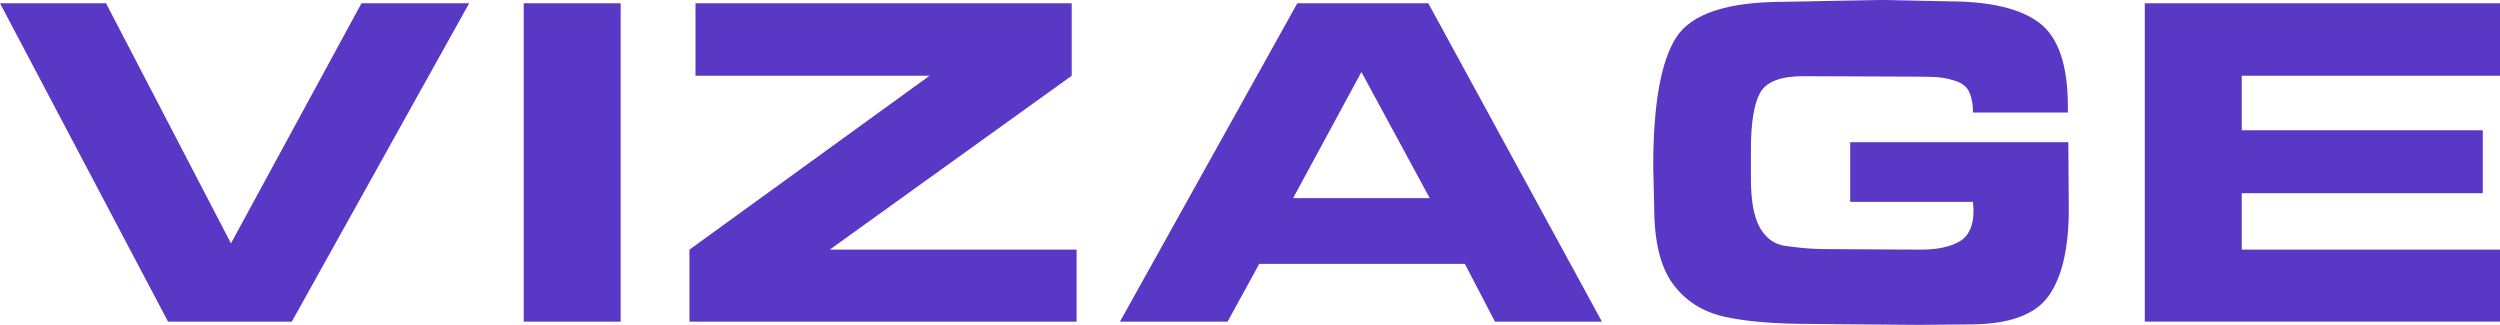 <?xml version="1.0" encoding="UTF-8"?>
<svg id="Camada_1" data-name="Camada 1" xmlns="http://www.w3.org/2000/svg" viewBox="0 0 966.13 125.56">
  <defs>
    <style>
      .cls-1 {
        fill: #5a38c6;
        stroke-width: 0px;
      }
    </style>
  </defs>
  <path class="cls-1" d="M64.94,124.3L0,1.26h40.98l48.28,92.78L139.7,1.26h41.61l-68.54,123.04h-47.83Z"/>
  <path class="cls-1" d="M202.39,124.3V1.26h37.47v123.04h-37.47Z"/>
  <path class="cls-1" d="M416.05,96.47v27.83h-149.61v-27.83l92.77-67.19h-90.43V1.26h145.38v28.01l-93.5,67.19h95.39Z"/>
  <path class="cls-1" d="M474.42,124.3h-41.61L501.35,1.26h50.62l67.1,123.04h-41.35l-11.62-22.34h-79.45l-12.25,22.34ZM499.73,76.56h52.78l-26.39-48.73-26.39,48.73Z"/>
  <path class="cls-1" d="M799.31,54.94l.18,25.85c0,15.13-2.61,26.34-7.84,33.64-5.22,7.29-15.4,10.94-30.53,10.94l-19.55.18-22.34-.18-19.36-.18c-14.11,0-25.33-.95-33.64-2.84-8.32-1.89-14.89-6.09-19.72-12.61-4.84-6.52-7.25-16.5-7.25-29.95l-.36-15.49c0-23.96,2.94-40.55,8.83-49.77,5.88-9.22,19.79-13.83,41.71-13.83l28.01-.54,10.36-.18,25.04.54c16.27,0,28.06,2.79,35.35,8.38,7.3,5.59,10.94,16.36,10.94,32.34v2.25h-36.66c0-2.94-.44-5.46-1.31-7.57-.87-2.1-2.48-3.57-4.82-4.41-2.34-.84-4.58-1.36-6.71-1.58-2.13-.21-5.24-.31-9.32-.31l-43.32-.18c-8.89,0-14.5,2.16-16.84,6.49-2.34,4.32-3.51,11.59-3.51,21.8v11.44c0,8.47,1.17,14.76,3.51,18.87,2.34,4.11,5.68,6.46,10,7.03,4.32.57,7.64.92,9.95,1.04,2.31.12,5.27.18,8.87.18l33.33.18c6.31,0,11.27-1.05,14.91-3.15,3.63-2.1,5.45-6.03,5.45-11.8l-.18-3.51h-47.47v-23.06h84.31Z"/>
  <path class="cls-1" d="M966.13,1.26v28.01h-99.8v21.07h93.14v24.32h-93.14v21.8h99.8v27.83h-137.27V1.26h137.27Z"/>
</svg>